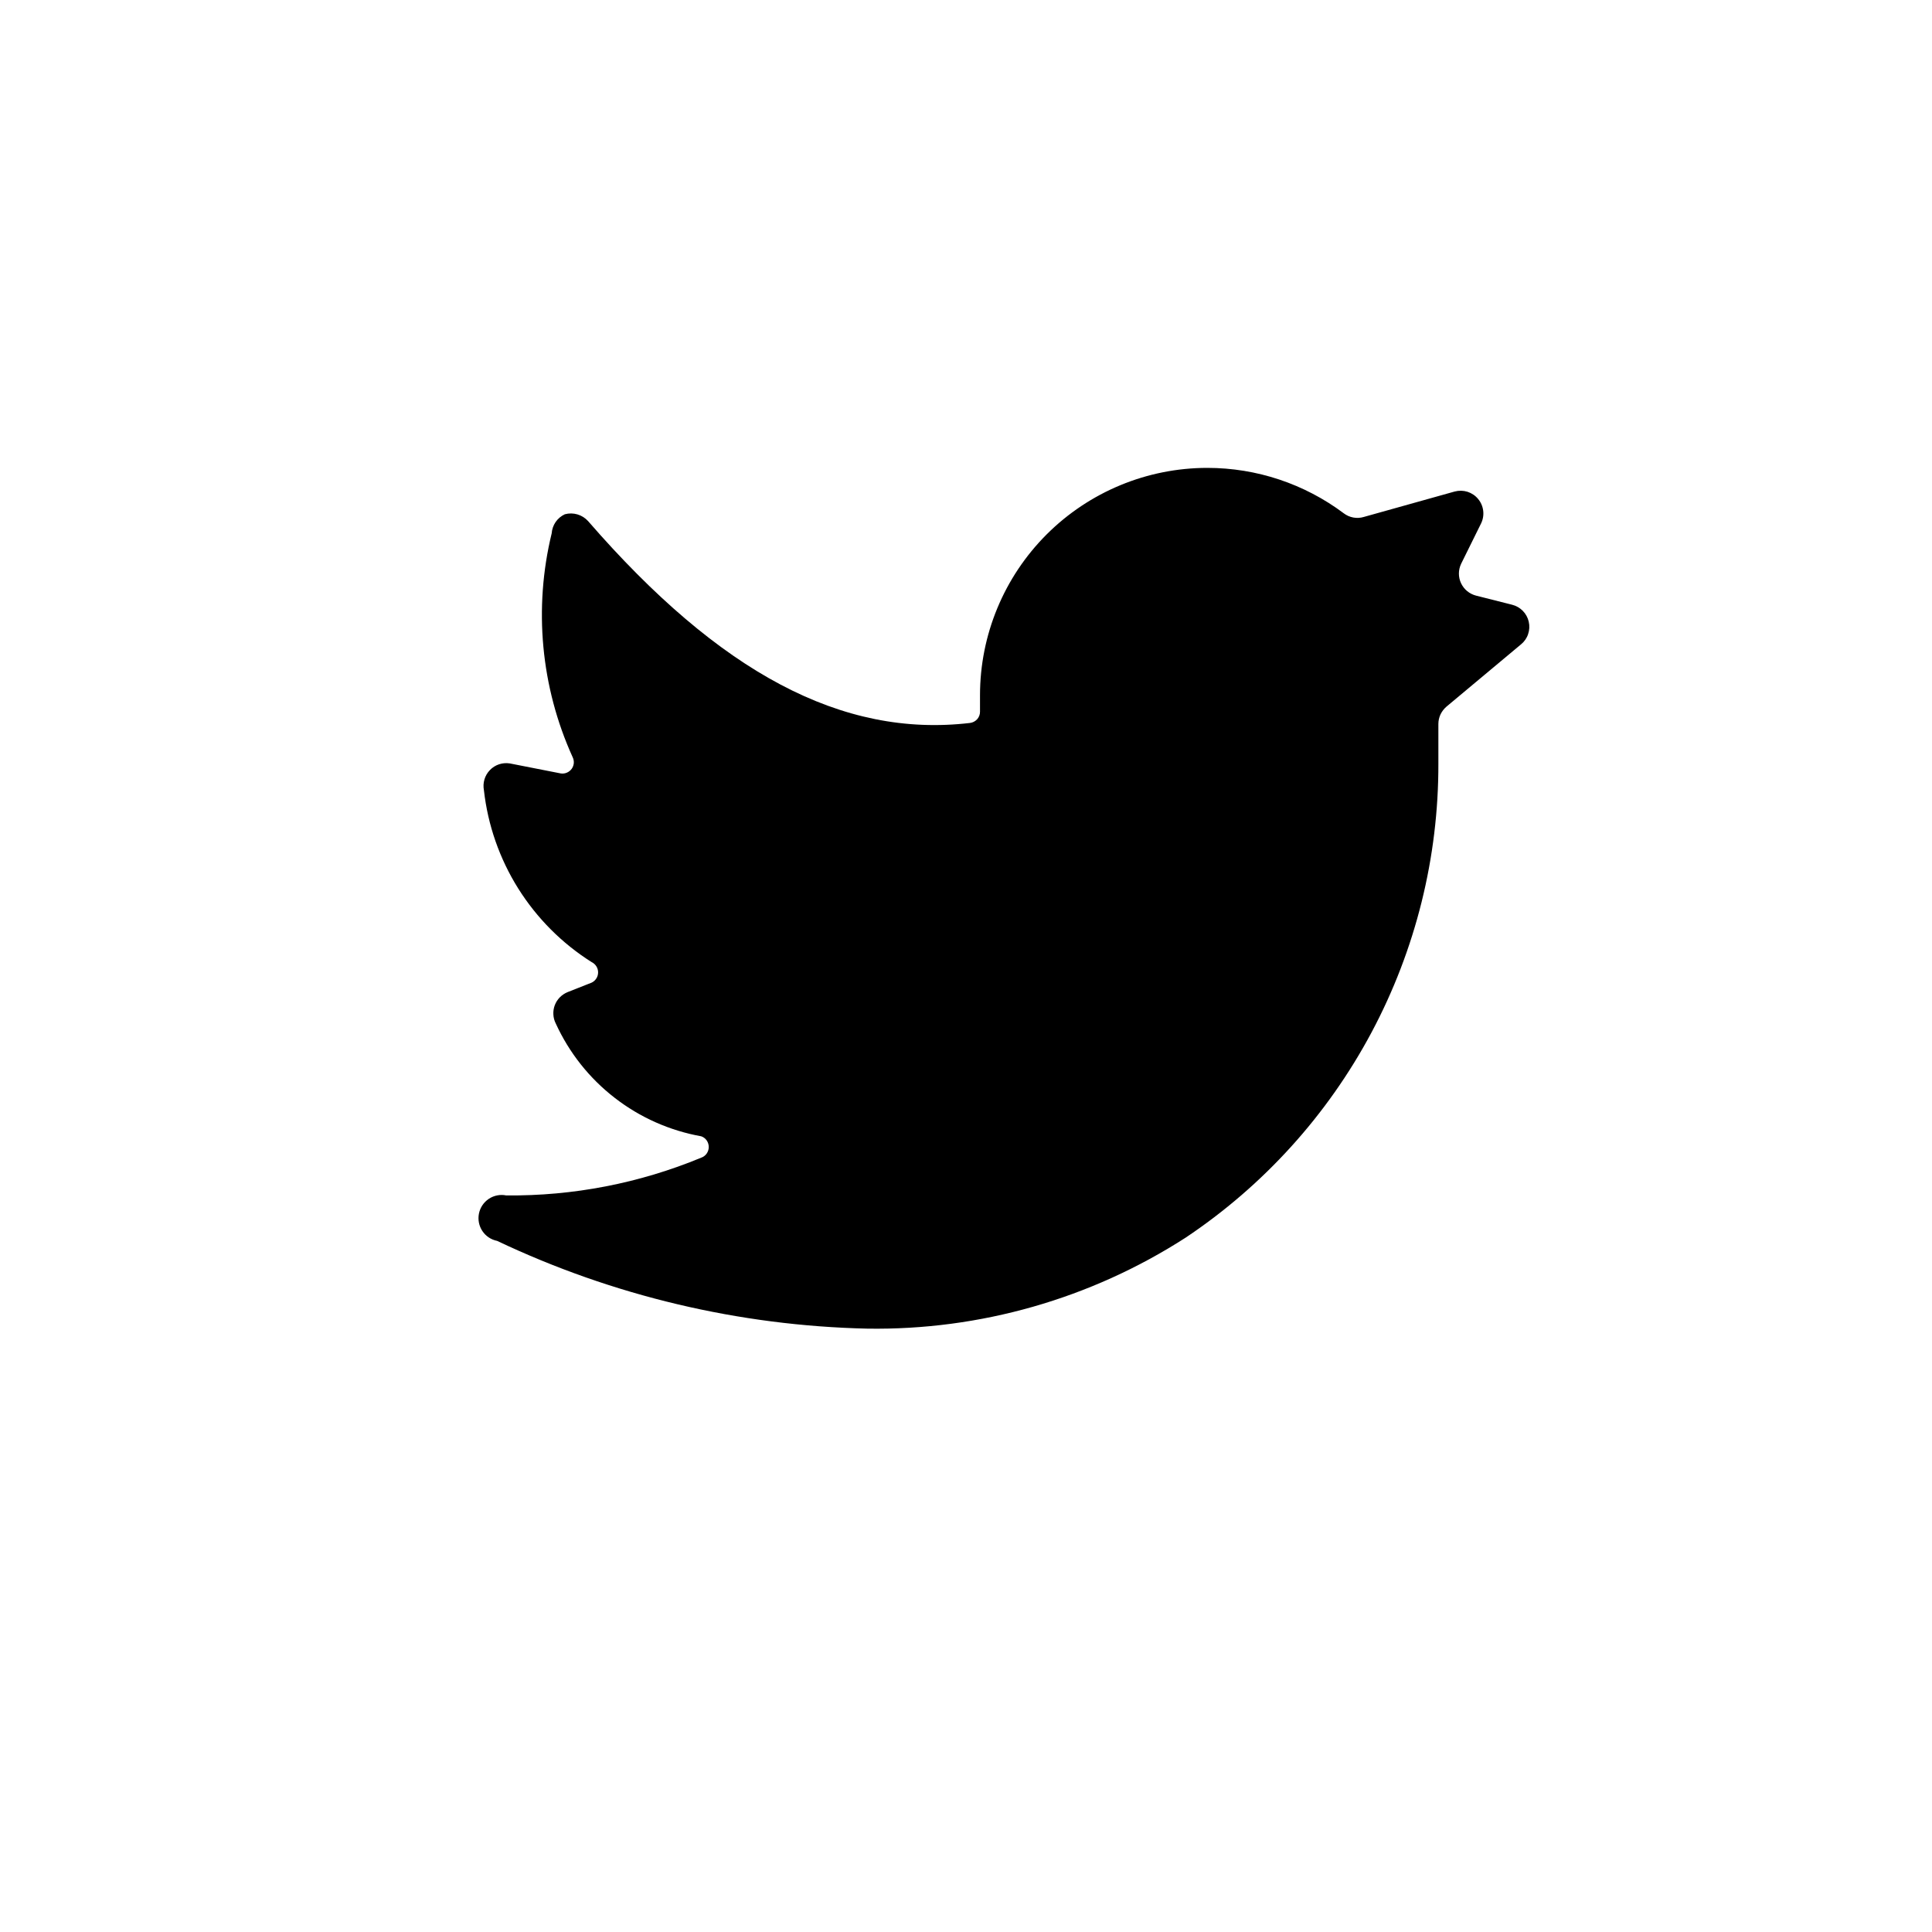 <svg width="40" height="40" viewBox="0 0 40 40" fill="none" xmlns="http://www.w3.org/2000/svg">
<path d="M31.493 13.339C31.56 13.284 31.611 13.211 31.638 13.128C31.666 13.046 31.671 12.957 31.651 12.872C31.632 12.787 31.589 12.709 31.528 12.647C31.467 12.585 31.39 12.541 31.305 12.52L30.561 12.332C30.494 12.315 30.431 12.283 30.377 12.239C30.323 12.195 30.28 12.139 30.25 12.076C30.22 12.013 30.205 11.944 30.205 11.875C30.205 11.805 30.221 11.736 30.251 11.673L30.665 10.835C30.704 10.754 30.719 10.663 30.708 10.574C30.697 10.484 30.661 10.4 30.603 10.331C30.546 10.261 30.47 10.21 30.384 10.182C30.298 10.155 30.206 10.153 30.119 10.176L28.236 10.703C28.166 10.724 28.092 10.728 28.02 10.715C27.948 10.702 27.88 10.672 27.822 10.628C27.007 10.017 26.016 9.687 24.997 9.687C23.749 9.687 22.552 10.183 21.669 11.065C20.786 11.948 20.29 13.145 20.29 14.394V14.733C20.291 14.791 20.27 14.847 20.232 14.89C20.193 14.933 20.14 14.961 20.083 14.968C17.438 15.279 14.905 13.933 12.175 10.788C12.116 10.723 12.04 10.675 11.955 10.65C11.87 10.625 11.78 10.624 11.695 10.647C11.618 10.682 11.552 10.738 11.504 10.807C11.456 10.877 11.428 10.958 11.422 11.042C11.045 12.591 11.197 14.222 11.855 15.674C11.874 15.713 11.883 15.756 11.88 15.799C11.876 15.842 11.861 15.883 11.836 15.918C11.81 15.953 11.776 15.98 11.736 15.997C11.697 16.014 11.653 16.02 11.61 16.013L10.556 15.806C10.481 15.794 10.404 15.8 10.332 15.824C10.26 15.848 10.195 15.889 10.143 15.944C10.09 15.998 10.051 16.065 10.03 16.137C10.008 16.21 10.005 16.287 10.019 16.361C10.1 17.084 10.343 17.779 10.729 18.395C11.116 19.011 11.635 19.532 12.25 19.92C12.29 19.939 12.324 19.97 12.347 20.007C12.371 20.044 12.383 20.088 12.383 20.132C12.383 20.176 12.371 20.22 12.347 20.257C12.324 20.294 12.29 20.325 12.25 20.344L11.751 20.541C11.691 20.566 11.636 20.602 11.59 20.649C11.544 20.696 11.509 20.751 11.486 20.812C11.463 20.873 11.453 20.939 11.457 21.004C11.46 21.069 11.477 21.133 11.507 21.191C11.783 21.795 12.201 22.323 12.726 22.729C13.25 23.136 13.866 23.409 14.519 23.526C14.565 23.542 14.604 23.572 14.632 23.612C14.659 23.652 14.674 23.699 14.674 23.747C14.674 23.795 14.659 23.843 14.632 23.882C14.604 23.922 14.565 23.952 14.519 23.968C13.239 24.498 11.866 24.764 10.48 24.75C10.356 24.725 10.226 24.75 10.12 24.821C10.014 24.892 9.941 25.001 9.916 25.126C9.891 25.251 9.916 25.381 9.987 25.487C10.057 25.593 10.167 25.666 10.292 25.691C12.691 26.829 15.302 27.448 17.956 27.508C20.29 27.544 22.582 26.889 24.546 25.625C26.16 24.547 27.483 23.087 28.397 21.373C29.31 19.66 29.785 17.747 29.78 15.806V14.987C29.78 14.919 29.796 14.851 29.825 14.789C29.855 14.728 29.897 14.673 29.949 14.629L31.493 13.339Z" fill="black"/>
</svg>
